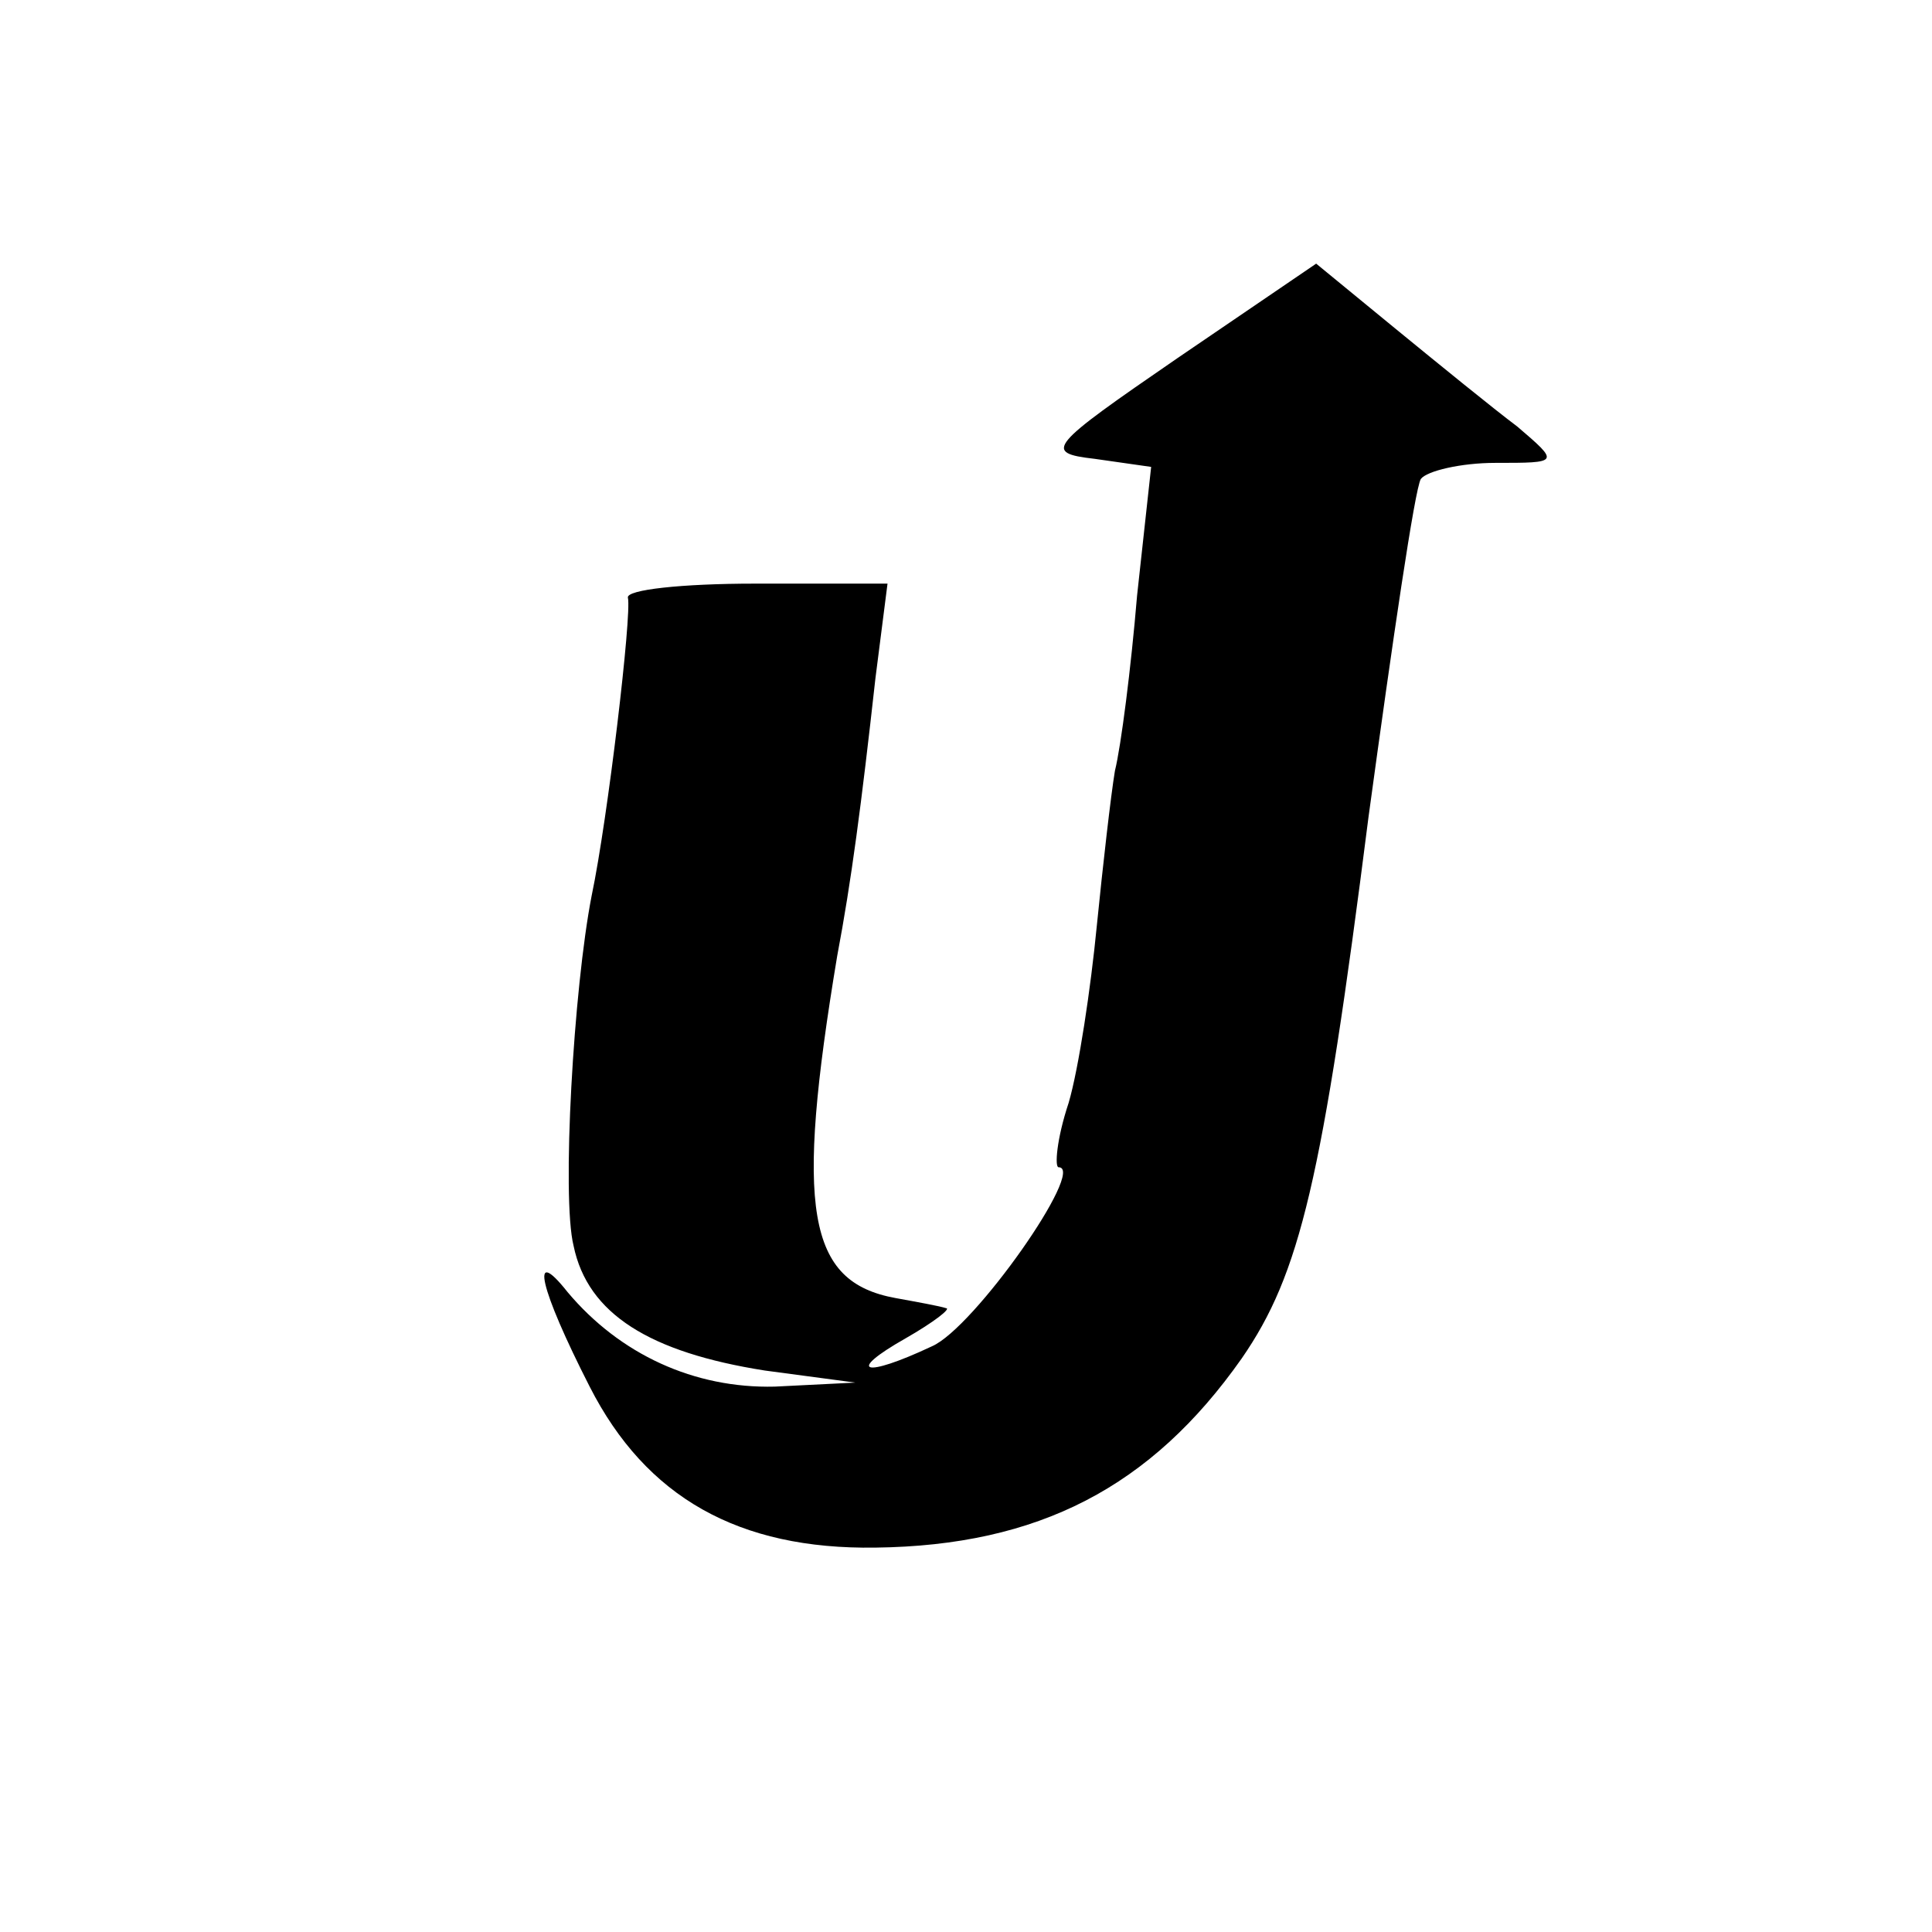 <?xml version="1.0" standalone="no"?>
<!DOCTYPE svg PUBLIC "-//W3C//DTD SVG 20010904//EN"
 "http://www.w3.org/TR/2001/REC-SVG-20010904/DTD/svg10.dtd">
<svg version="1.0" xmlns="http://www.w3.org/2000/svg"
 width="96pt" height="96pt" viewBox="0 0 96 96"
 preserveAspectRatio="xMidYMid meet">
<g transform="translate(0,96) scale(0.1,-0.1)"
fill="#000000" stroke="none">
<path d="M585 782 c-64 -44 -67 -47 -41 -50 l28 -4 -7 -64 c-3 -36 -8 -75 -11
-87 -2 -12 -6 -47 -9 -77 -3 -31 -9 -71 -14 -88 -6 -18 -7 -32 -5 -32 14 0
-42 -80 -63 -89 -34 -16 -43 -13 -13 4 14 8 23 15 20 15 -3 1 -14 3 -25 5 -44
8 -50 44 -29 170 7 37 12 75 19 138 l6 47 -66 0 c-36 0 -64 -3 -63 -7 2 -8
-10 -110 -18 -148 -9 -46 -15 -150 -9 -174 7 -34 38 -53 95 -62 l45 -6 -40 -2
c-40 -1 -77 16 -103 47 -19 24 -14 2 11 -47 28 -55 74 -81 142 -80 81 1 137
30 182 94 29 42 40 88 63 269 12 88 23 163 26 168 3 4 20 8 37 8 32 0 32 0 11
18 -12 9 -39 31 -61 49 l-39 32 -69 -47z"/>
</g>
</svg>
